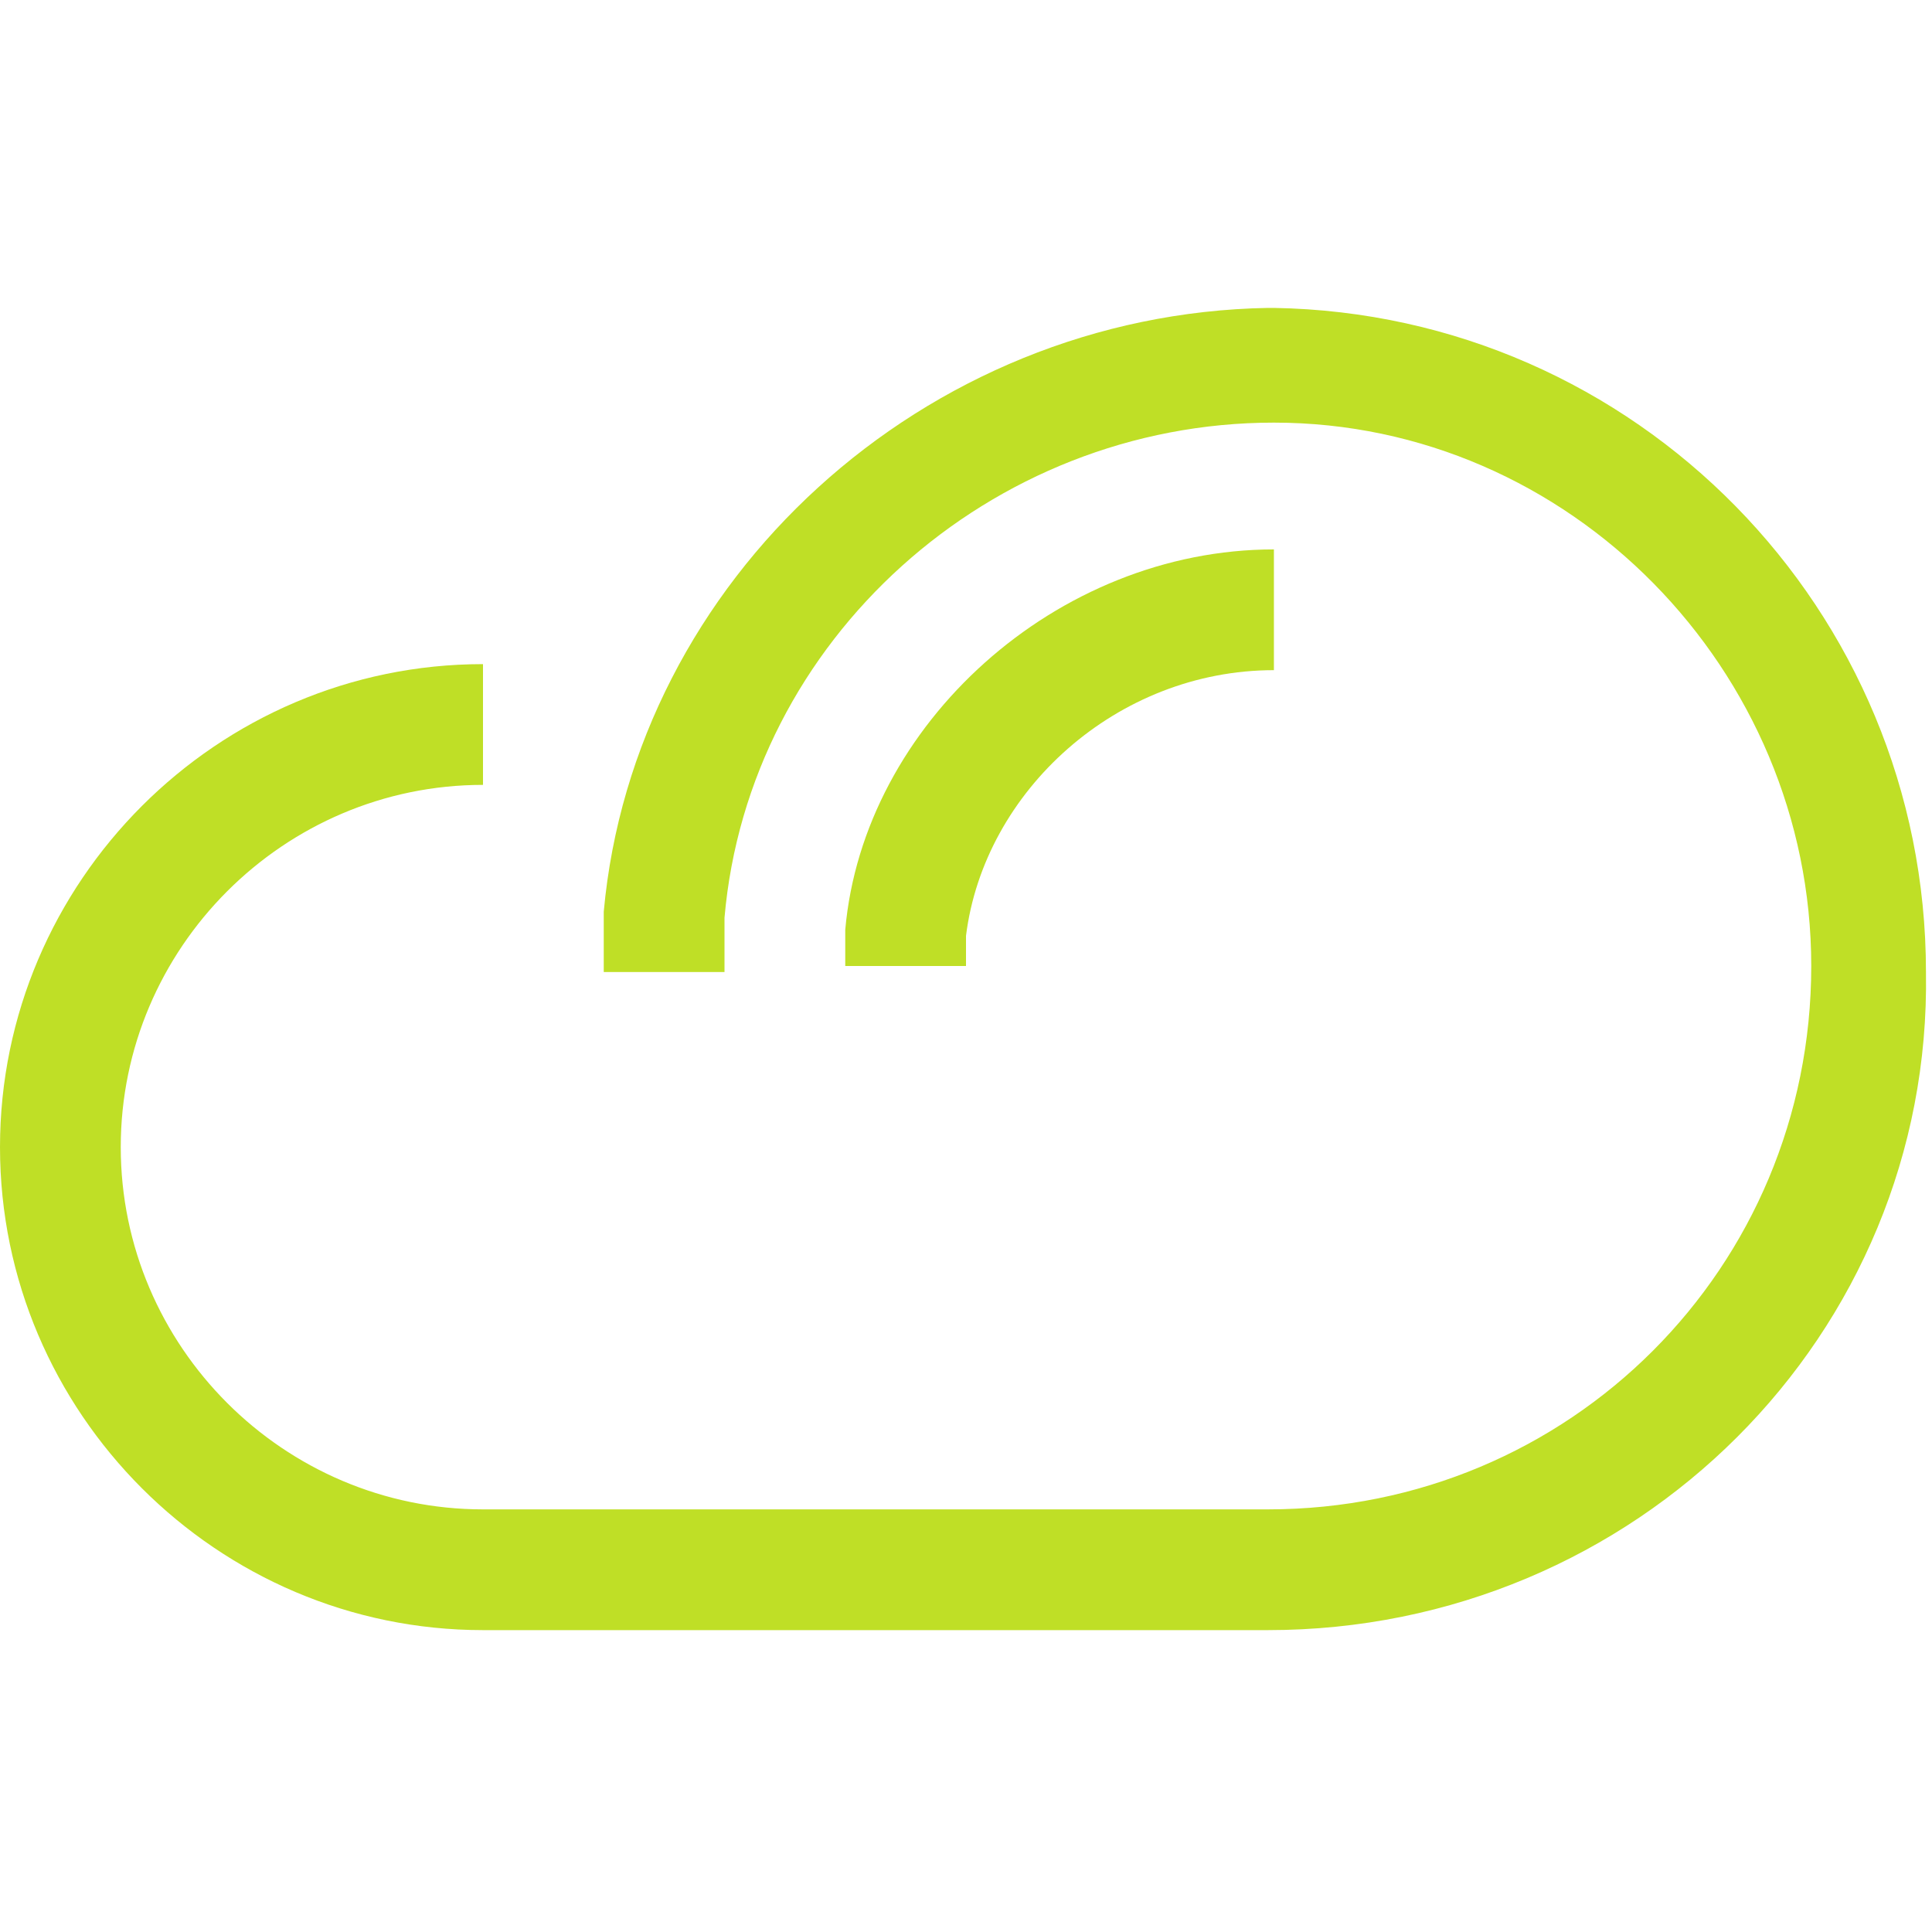 <svg id="Ebene_1" xmlns="http://www.w3.org/2000/svg" viewBox="0 0 32 32" width="51" height="51"><style>.st0{fill:#bfdf26}</style><path class="st0" d="M16 16h-2v-.6c.3-3.4 3.5-6.3 7.1-6.3v2c-2.6 0-4.8 2-5.1 4.4v.5z"/><path class="st0" d="M21 27H8c-4.4 0-8-3.6-8-8s3.6-8 8-8v2c-3.3 0-6 2.7-6 6s2.7 6 6 6h13c5 0 9-4 9-9 0-4.9-4-9-8.9-9-4.7 0-8.7 3.6-9.1 8.2v.9h-2v-1c.5-5.5 5.3-9.9 11-10h.1c6 .1 10.8 5 10.8 11C32 22.1 27.1 27 21 27z"/></svg>